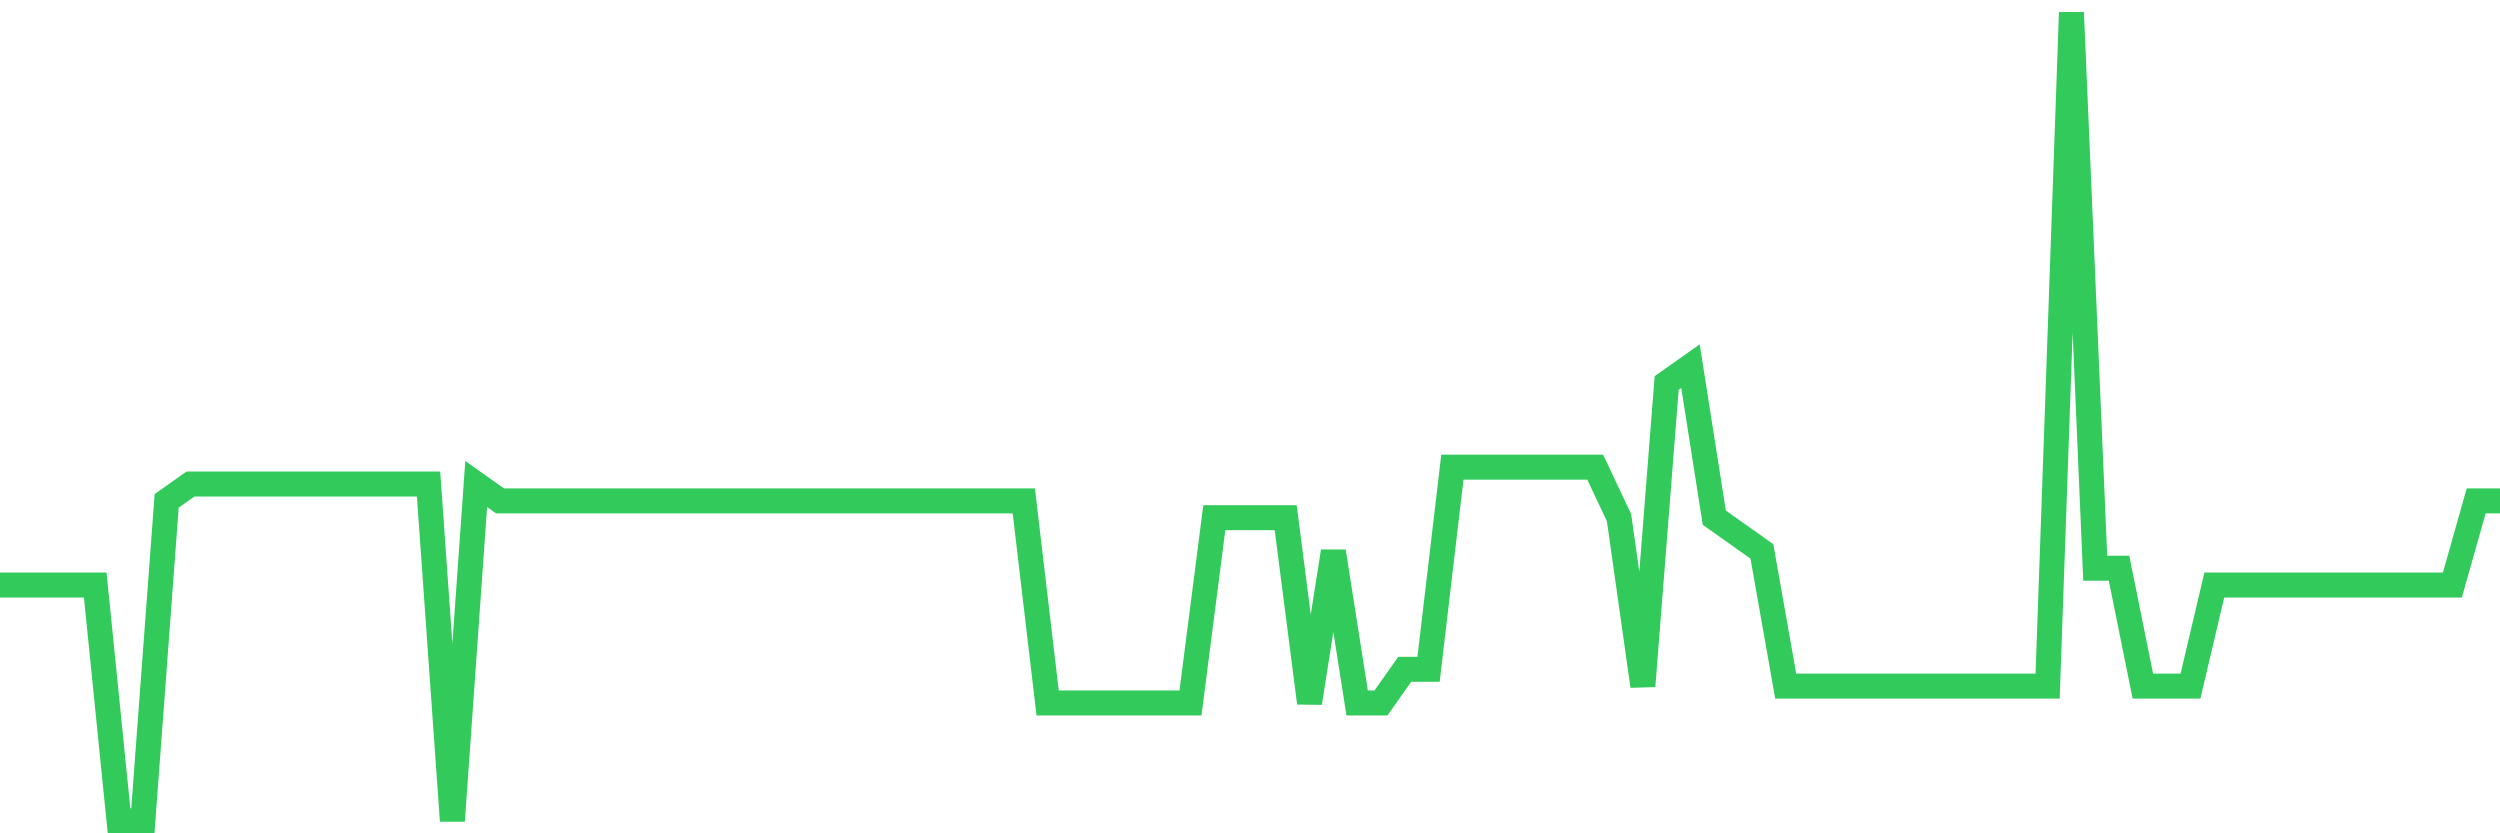 <svg
  xmlns="http://www.w3.org/2000/svg"
  xmlns:xlink="http://www.w3.org/1999/xlink"
  width="120"
  height="40"
  viewBox="0 0 120 40"
  preserveAspectRatio="none"
>
  <polyline
    points="0,28.083 1.143,28.083 2.286,28.083 3.429,28.083 4.571,28.083 5.714,39.4 6.857,39.4 8,24.042 9.143,23.233 10.286,23.233 11.429,23.233 12.571,23.233 13.714,23.233 14.857,23.233 16,23.233 17.143,23.233 18.286,23.233 19.429,23.233 20.571,23.233 21.714,39.4 22.857,23.233 24,24.042 25.143,24.042 26.286,24.042 27.429,24.042 28.571,24.042 29.714,24.042 30.857,24.042 32,24.042 33.143,24.042 34.286,24.042 35.429,24.042 36.571,24.042 37.714,24.042 38.857,24.042 40,24.042 41.143,24.042 42.286,24.042 43.429,24.042 44.571,24.042 45.714,24.042 46.857,24.042 48,24.042 49.143,24.042 50.286,33.742 51.429,33.742 52.571,33.742 53.714,33.742 54.857,33.742 56,33.742 57.143,33.742 58.286,24.85 59.429,24.85 60.571,24.85 61.714,24.85 62.857,33.742 64,26.467 65.143,33.742 66.286,33.742 67.429,32.125 68.571,32.125 69.714,22.425 70.857,22.425 72,22.425 73.143,22.425 74.286,22.425 75.429,22.425 76.571,22.425 77.714,24.85 78.857,32.933 80,18.383 81.143,17.575 82.286,24.85 83.429,25.658 84.571,26.467 85.714,32.933 86.857,32.933 88,32.933 89.143,32.933 90.286,32.933 91.429,32.933 92.571,32.933 93.714,32.933 94.857,32.933 96,32.933 97.143,32.933 98.286,32.933 99.429,0.6 100.571,27.275 101.714,27.275 102.857,32.933 104,32.933 105.143,32.933 106.286,28.083 107.429,28.083 108.571,28.083 109.714,28.083 110.857,28.083 112,28.083 113.143,28.083 114.286,28.083 115.429,28.083 116.571,28.083 117.714,28.083 118.857,24.042 120,24.042"
    fill="none"
    stroke="#32ca5b"
    stroke-width="1.2"
  >
  </polyline>
</svg>